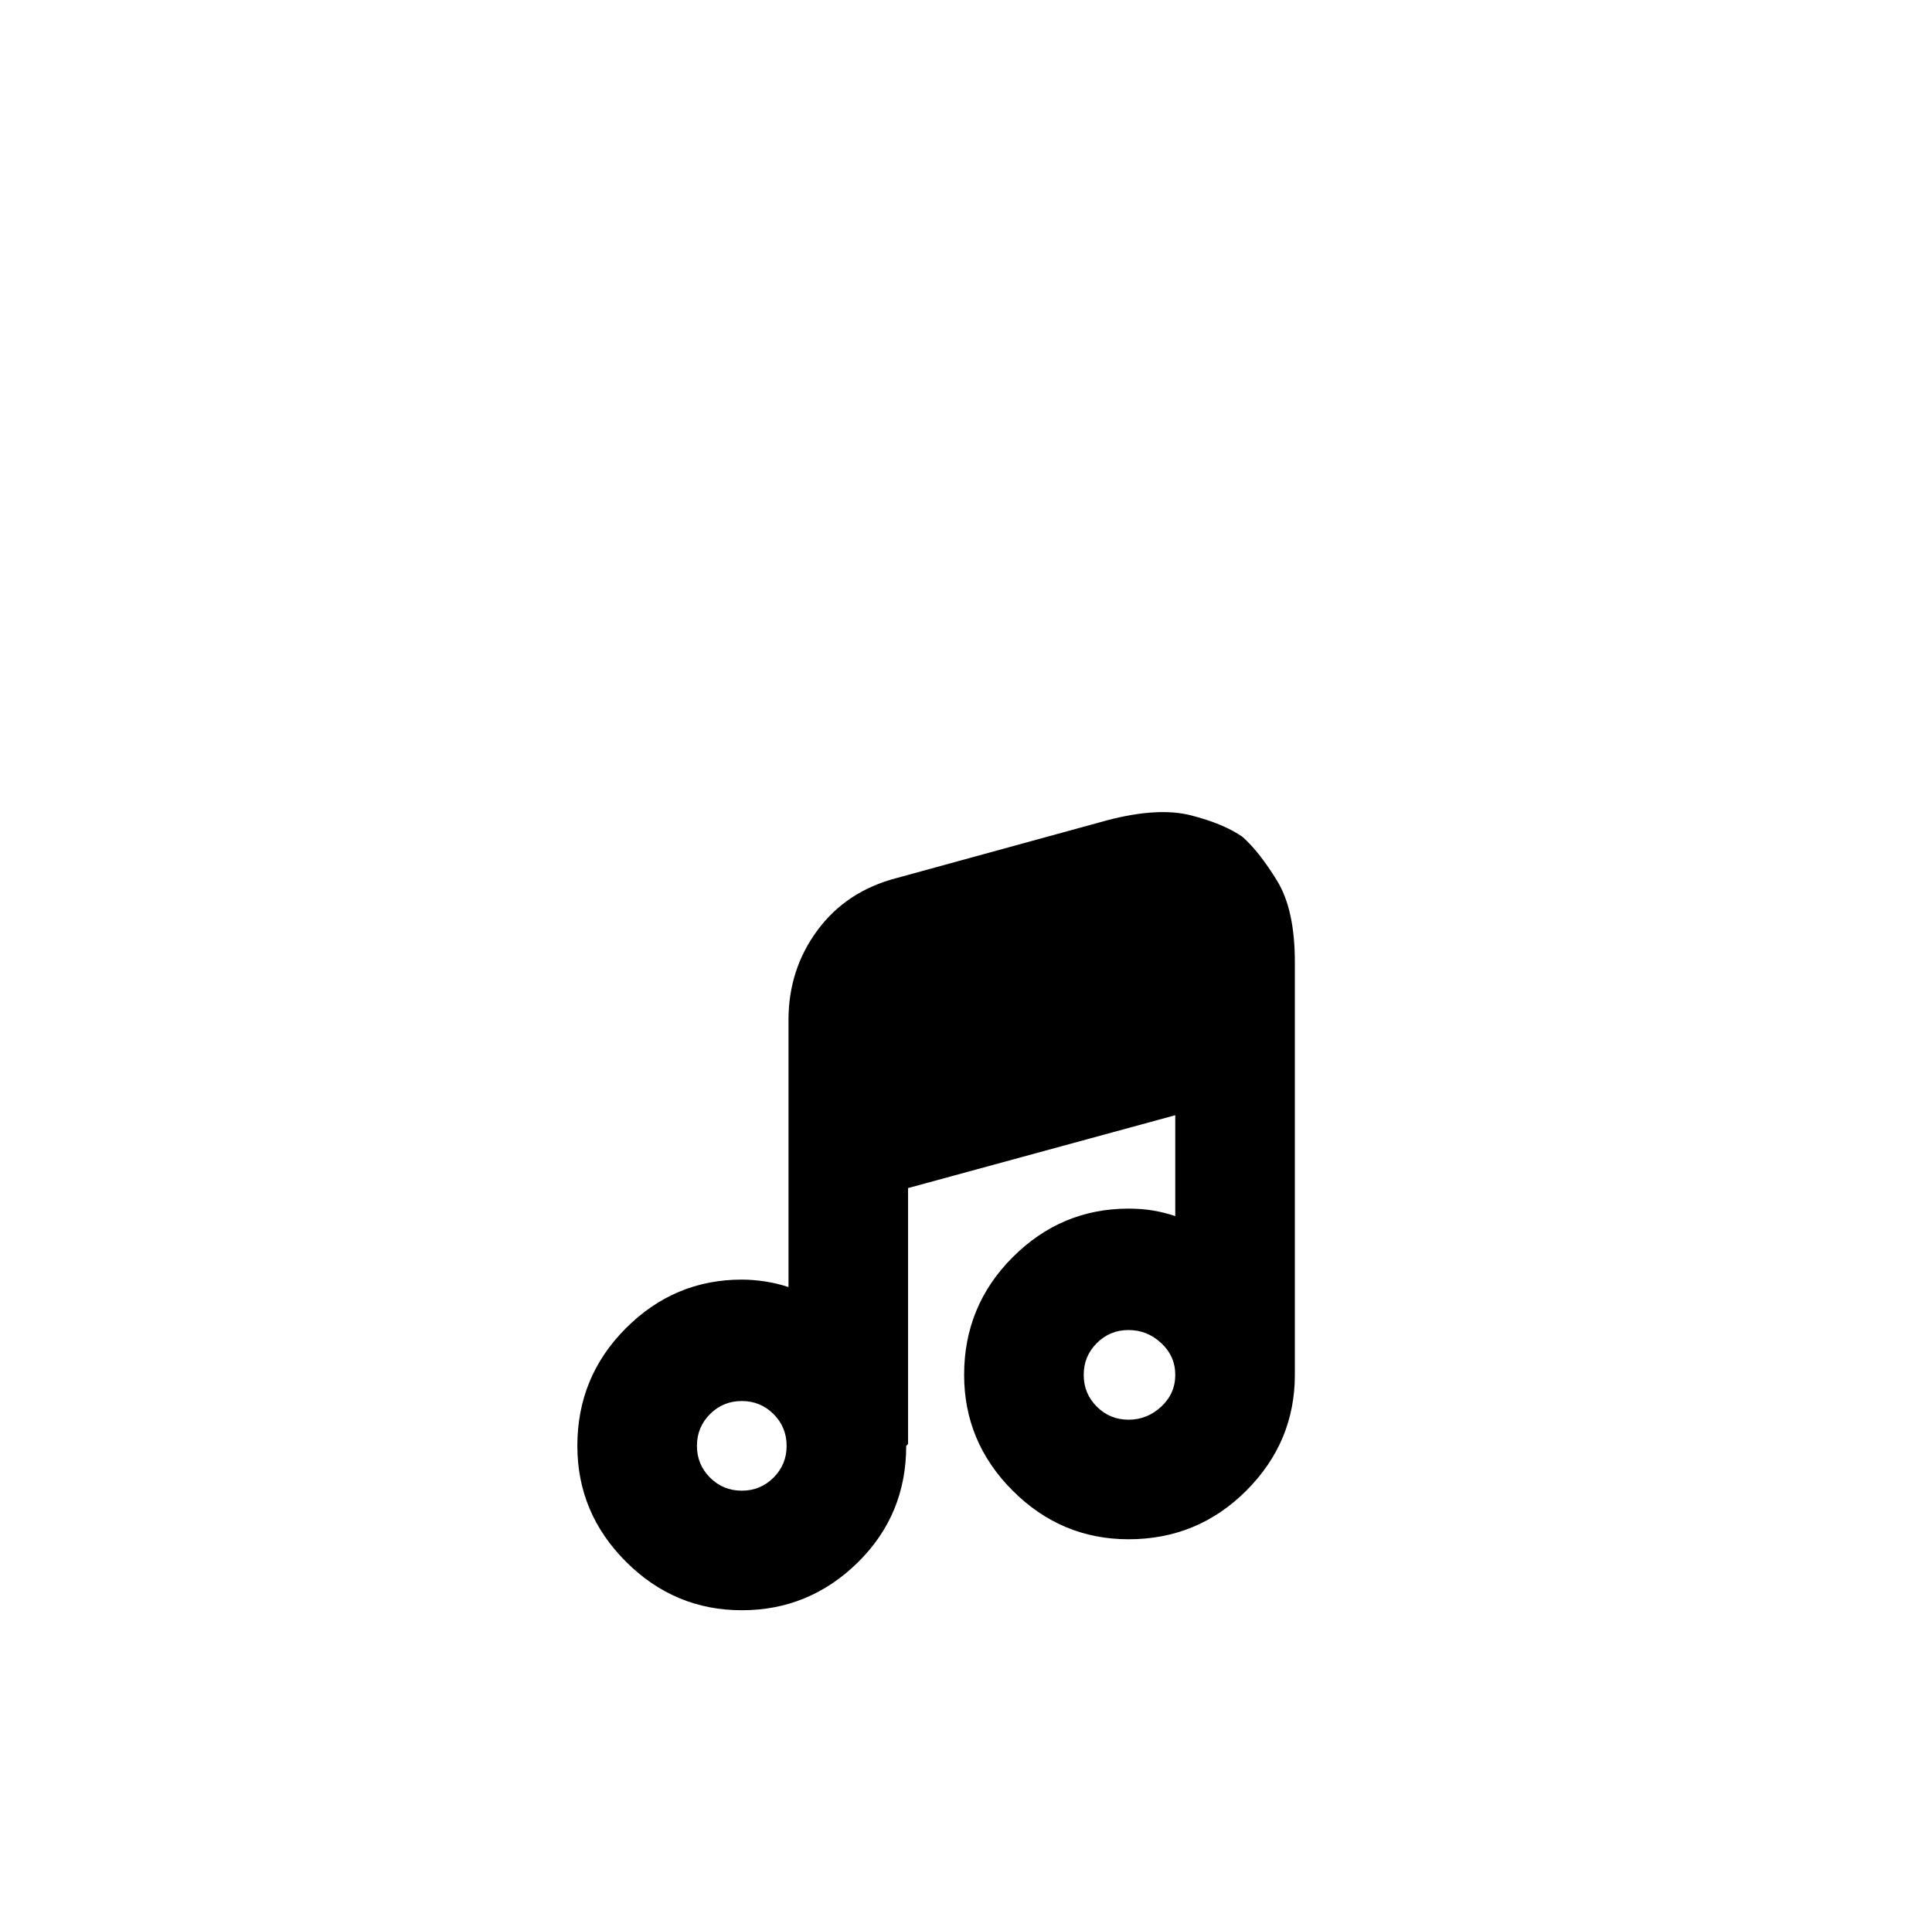 <?xml version="1.0" standalone="no"?>
<!DOCTYPE svg PUBLIC "-//W3C//DTD SVG 1.1//EN" "http://www.w3.org/Graphics/SVG/1.1/DTD/svg11.dtd" >
<svg xmlns="http://www.w3.org/2000/svg" xmlns:xlink="http://www.w3.org/1999/xlink" version="1.1" viewBox="-10 0 1034 1024">
   <path fill="currentColor"
d="M655 448q-10 -7 -27.5 -11.5t-44.5 2.5l-113 31q-27 7 -42.5 28t-15.5 48v143q-6 -2 -12.5 -3t-12.5 -1q-36 0 -62 26t-26 63q0 36 26 62t62 26t62 -25.5t26 -62.5l0.5 -0.5l0.5 -0.5v-137l143 -39v54q-6 -2 -12 -3t-13 -1q-36 0 -62 26t-26 63q0 36 26 62t62 26
q37 0 63 -26t26 -62v-221q0 -28 -9.5 -43.5t-18.5 -23.5v0zM387 798q-10 0 -17 -7t-7 -17t7 -17t17 -7t17 7t7 17t-7 17t-17 7zM594 760q-10 0 -17 -7t-7 -17t7 -17t17 -7t17.5 7t7.5 17t-7.5 17t-17.5 7z" />
</svg>
